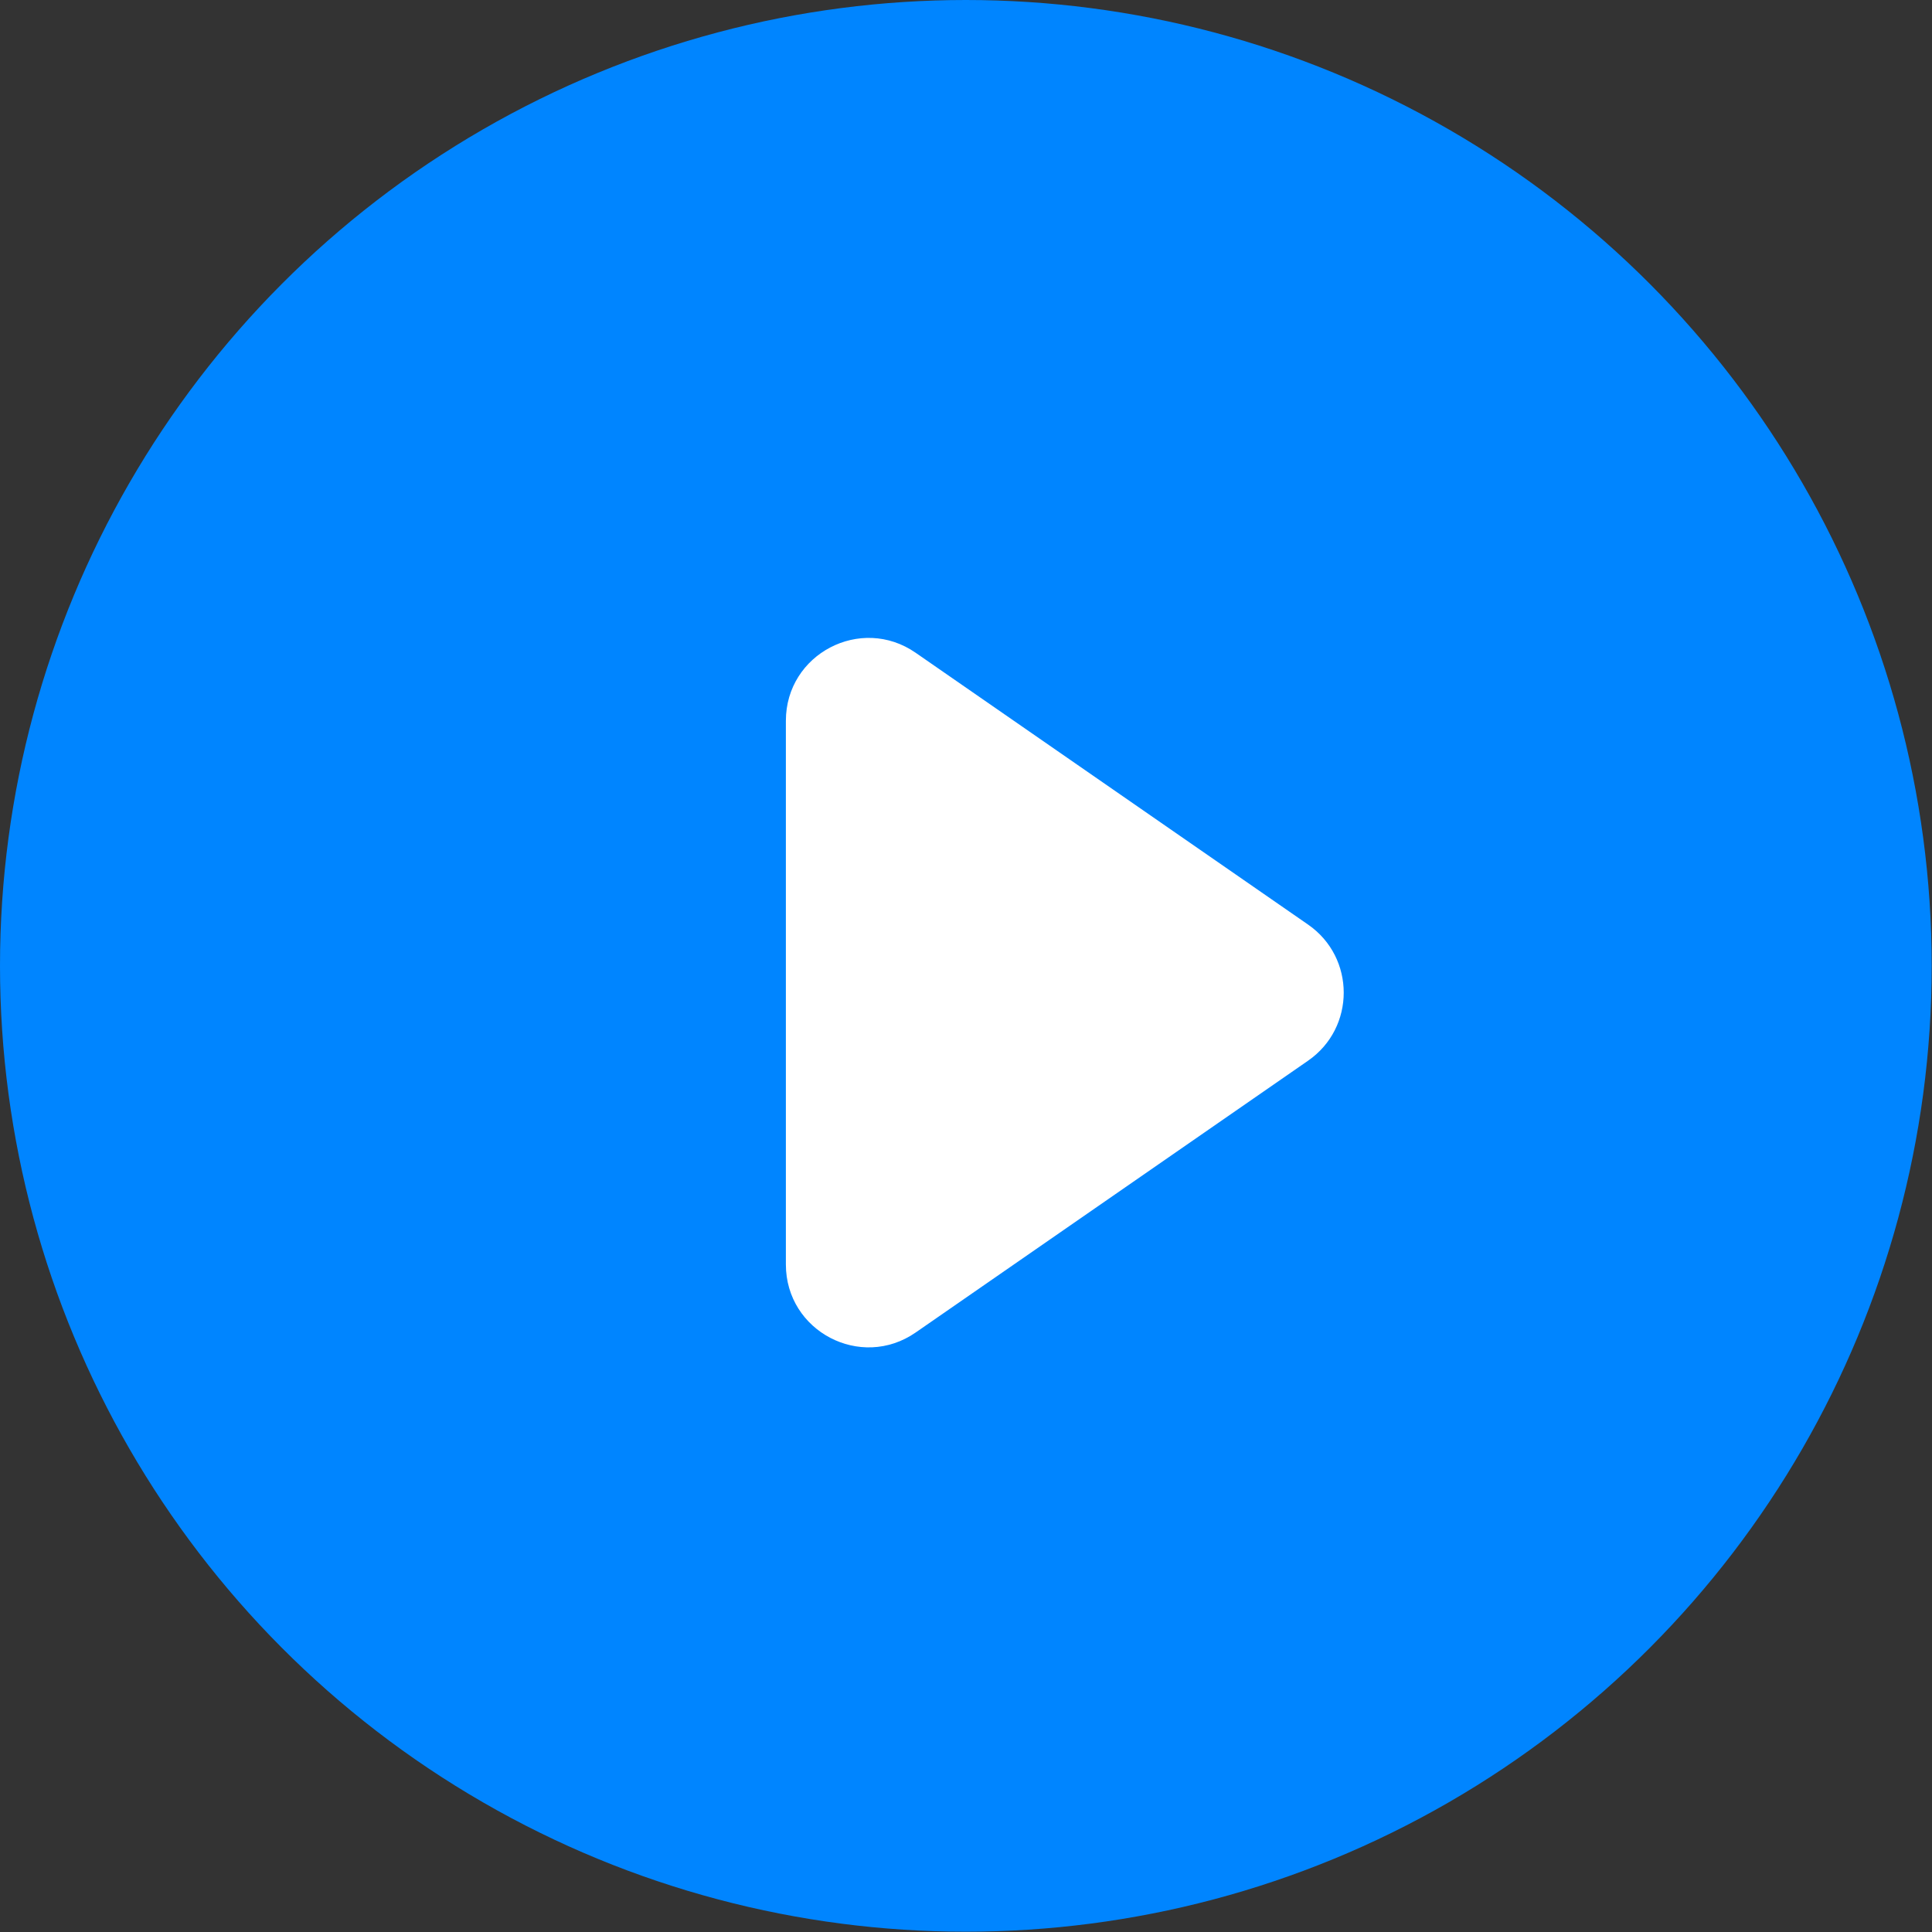<?xml version="1.0" encoding="UTF-8"?> <svg xmlns="http://www.w3.org/2000/svg" width="26" height="26" viewBox="0 0 26 26" fill="none"><rect x="0" y="0" width="26" height="26" fill="#333333" stroke="none"/><circle cx="12.998" cy="12.998" r="12.998" fill="#0085FF"></circle><path d="M17.604 12.443C18.243 12.886 18.243 13.831 17.604 14.274L12.323 17.932C11.585 18.444 10.576 17.916 10.576 17.017L10.576 9.7C10.576 8.801 11.585 8.273 12.323 8.785L17.604 12.443Z" fill="white"></path></svg> 